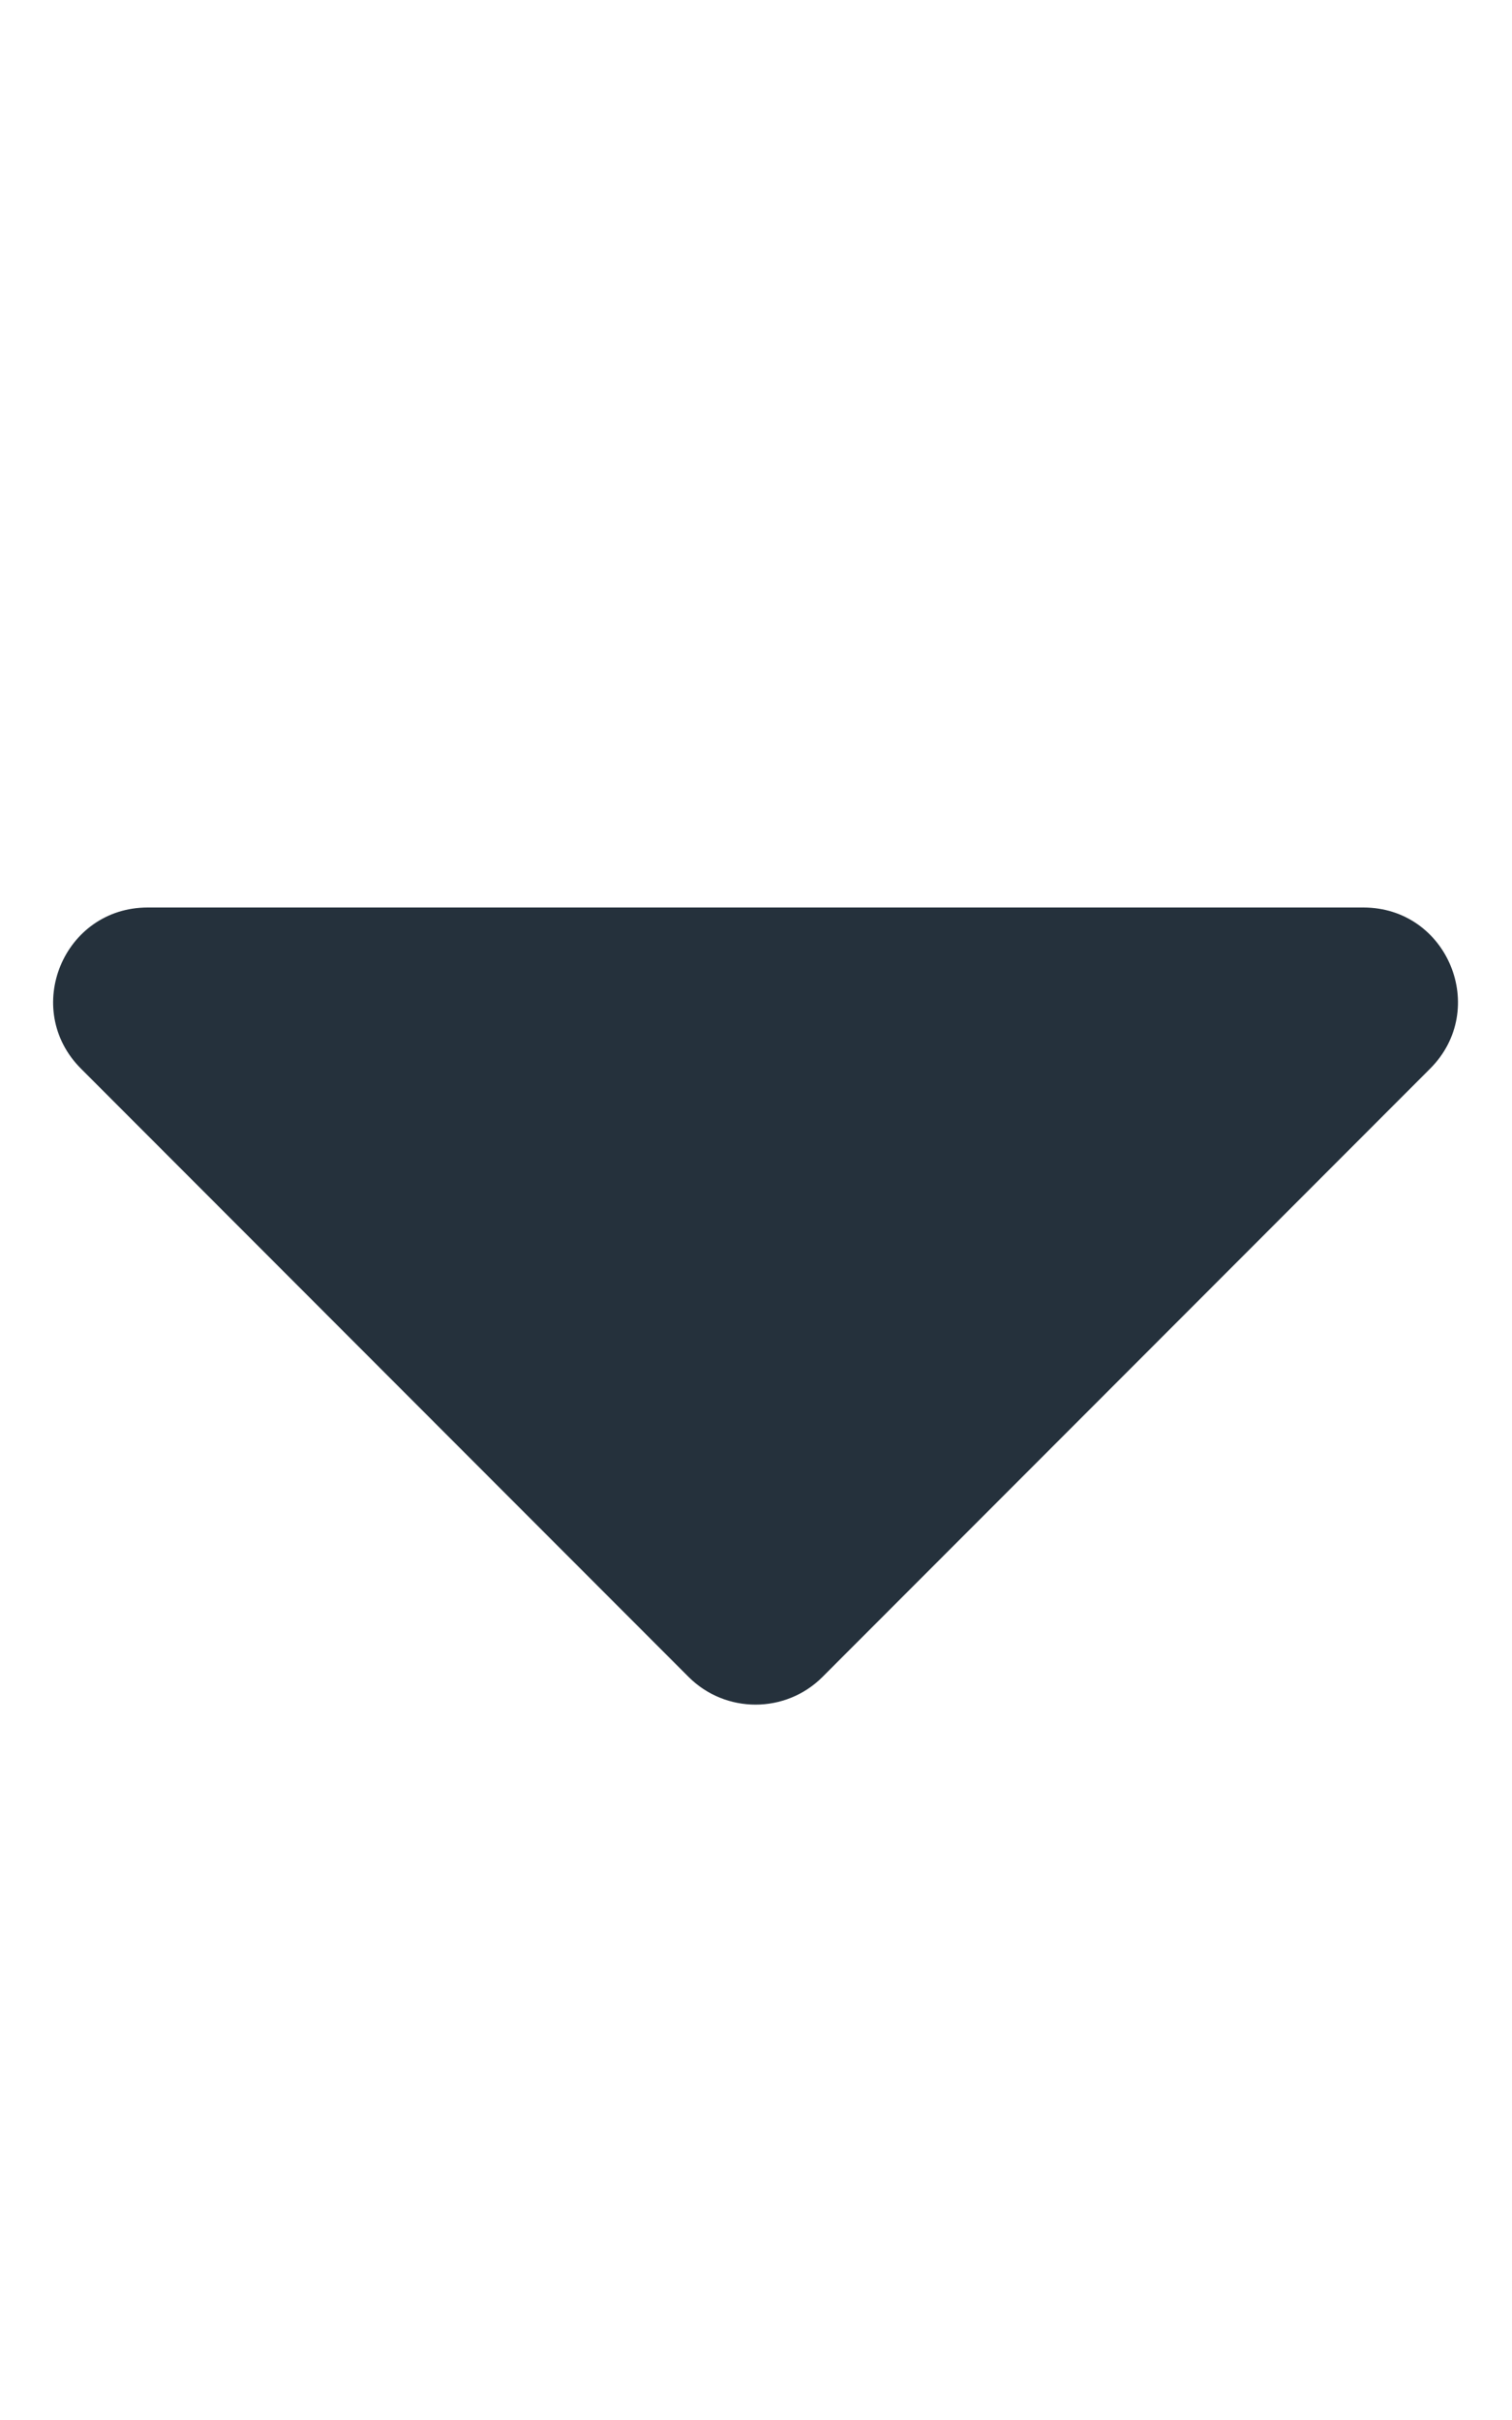 <svg width="10" height="16" viewBox="0 0 10 16" fill="none" xmlns="http://www.w3.org/2000/svg">
<path d="M0.977 6H9.017C9.574 6 9.852 6.672 9.458 7.066L5.439 11.088C5.195 11.331 4.799 11.331 4.555 11.088L0.536 7.066C0.142 6.672 0.42 6 0.977 6Z" fill="#25313C"/>
</svg>
